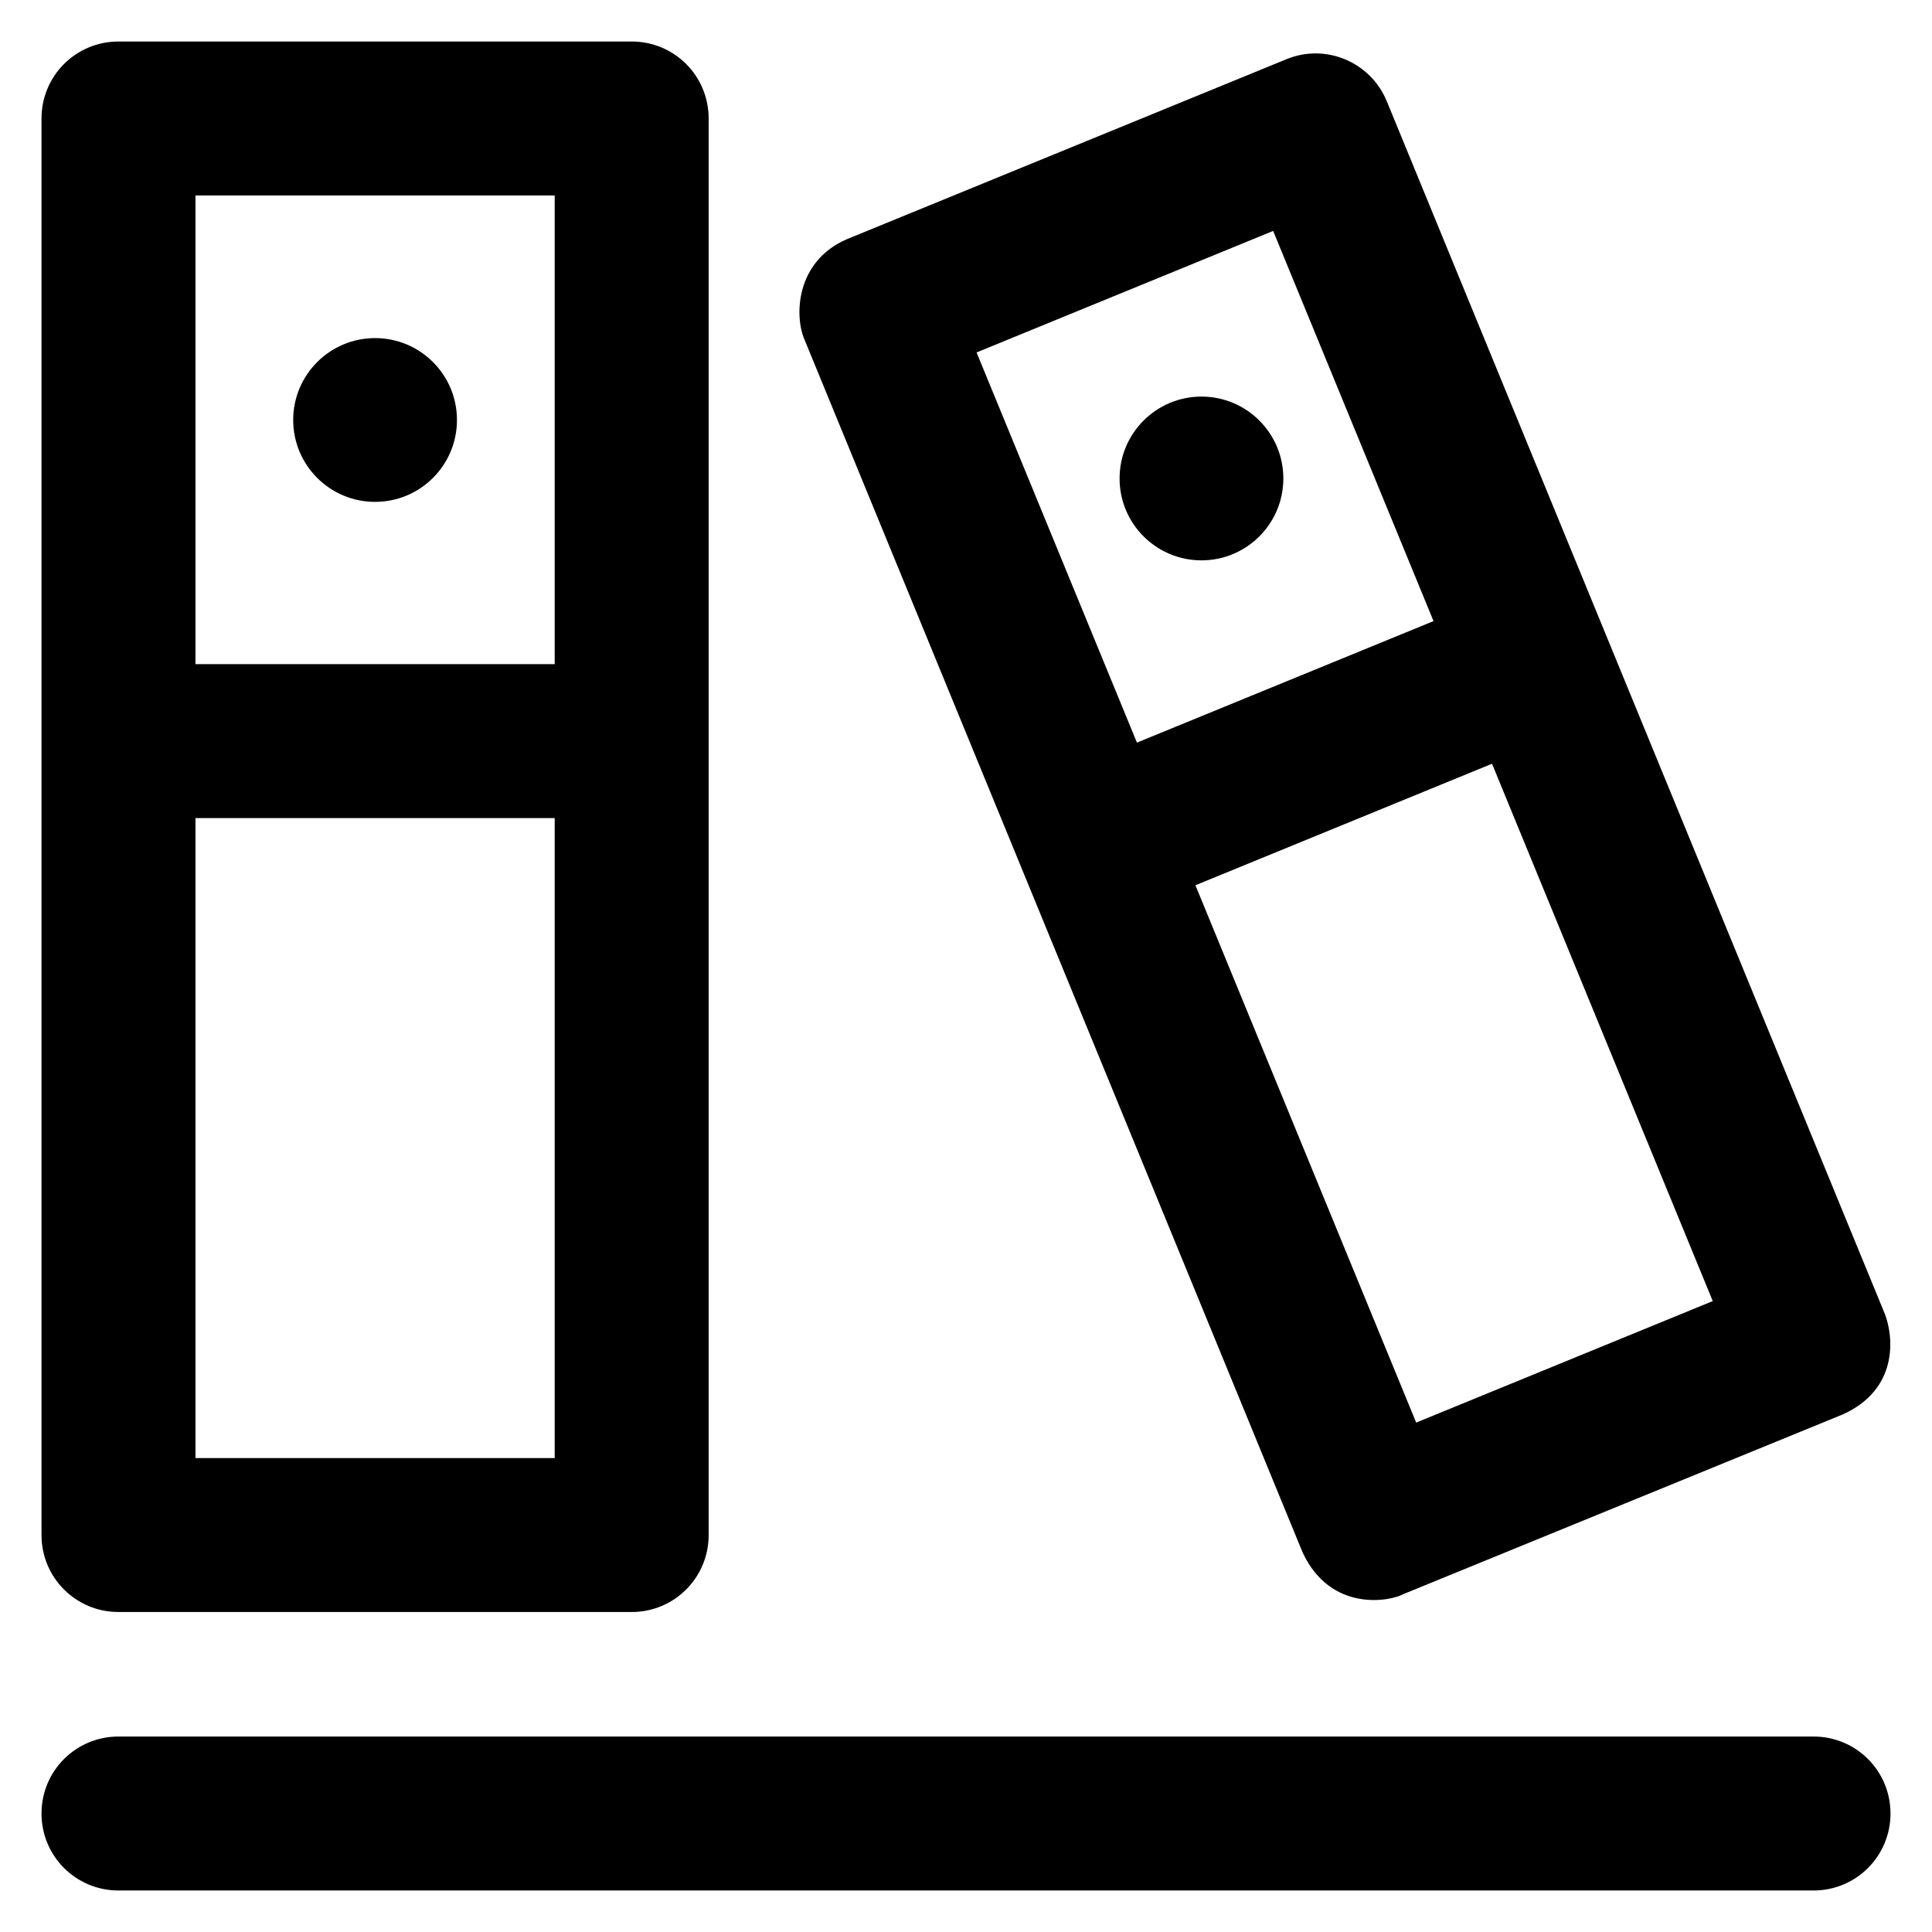 <?xml version='1.0' encoding='utf-8'?>
<!DOCTYPE svg PUBLIC '-//W3C//DTD SVG 1.1//EN' 'http://www.w3.org/Graphics/SVG/1.1/DTD/svg11.dtd'>
<!-- Uploaded to: SVG Repo, www.svgrepo.com, Generator: SVG Repo Mixer Tools -->
<svg fill="#000000" height="800px" width="800px" version="1.1" xmlns="http://www.w3.org/2000/svg" viewBox="0 0 512 512" xmlns:xlink="http://www.w3.org/1999/xlink" enable-background="new 0 0 512 512">
  <g>
    <circle cx="99.4" cy="111.3" r="21.7"/>
    <g>
      <path d="m499.5,348.2l-132-321.4c-4.3-10.4-16.2-15.4-26.6-11.1l-116.5,47.7c-13.6,5.9-13.9,20.4-11.2,26.6l132,321.4c7.5,16.1 23.4,12.9 26.6,11.1l116.4-47.6c14.9-6.6 13.7-20.5 11.3-26.7zm-240.7-254.8l78.6-32.2 42.5,103.4-78.6,32.2-42.5-103.4zm116.5,283.6l-58.5-142.4 78.6-32.2 58.5,142.4-78.6,32.2z"/>
      <circle cx="318.4" cy="126.8" r="21.7"/>
      <path d="M167.4,11h-136C20.1,11,11,20.1,11,31.4v375.4c0,11.3,9.1,20.4,20.4,20.4h136c11.3,0,20.4-9.1,20.4-20.4V31.4    C187.8,20.1,178.7,11,167.4,11z M147,386.4H51.8V216.8H147V386.4z M147,176H51.8V51.8H147V176z"/>
    </g>
    <g>
      <path d="M480.6,501H31.4c-11.3,0-20.4-9.1-20.4-20.4c0-11.3,9.1-20.4,20.4-20.4h449.2c11.3,0,20.4,9.1,20.4,20.4    C501,491.9,491.9,501,480.6,501z"/>
    </g>
  </g>
</svg>